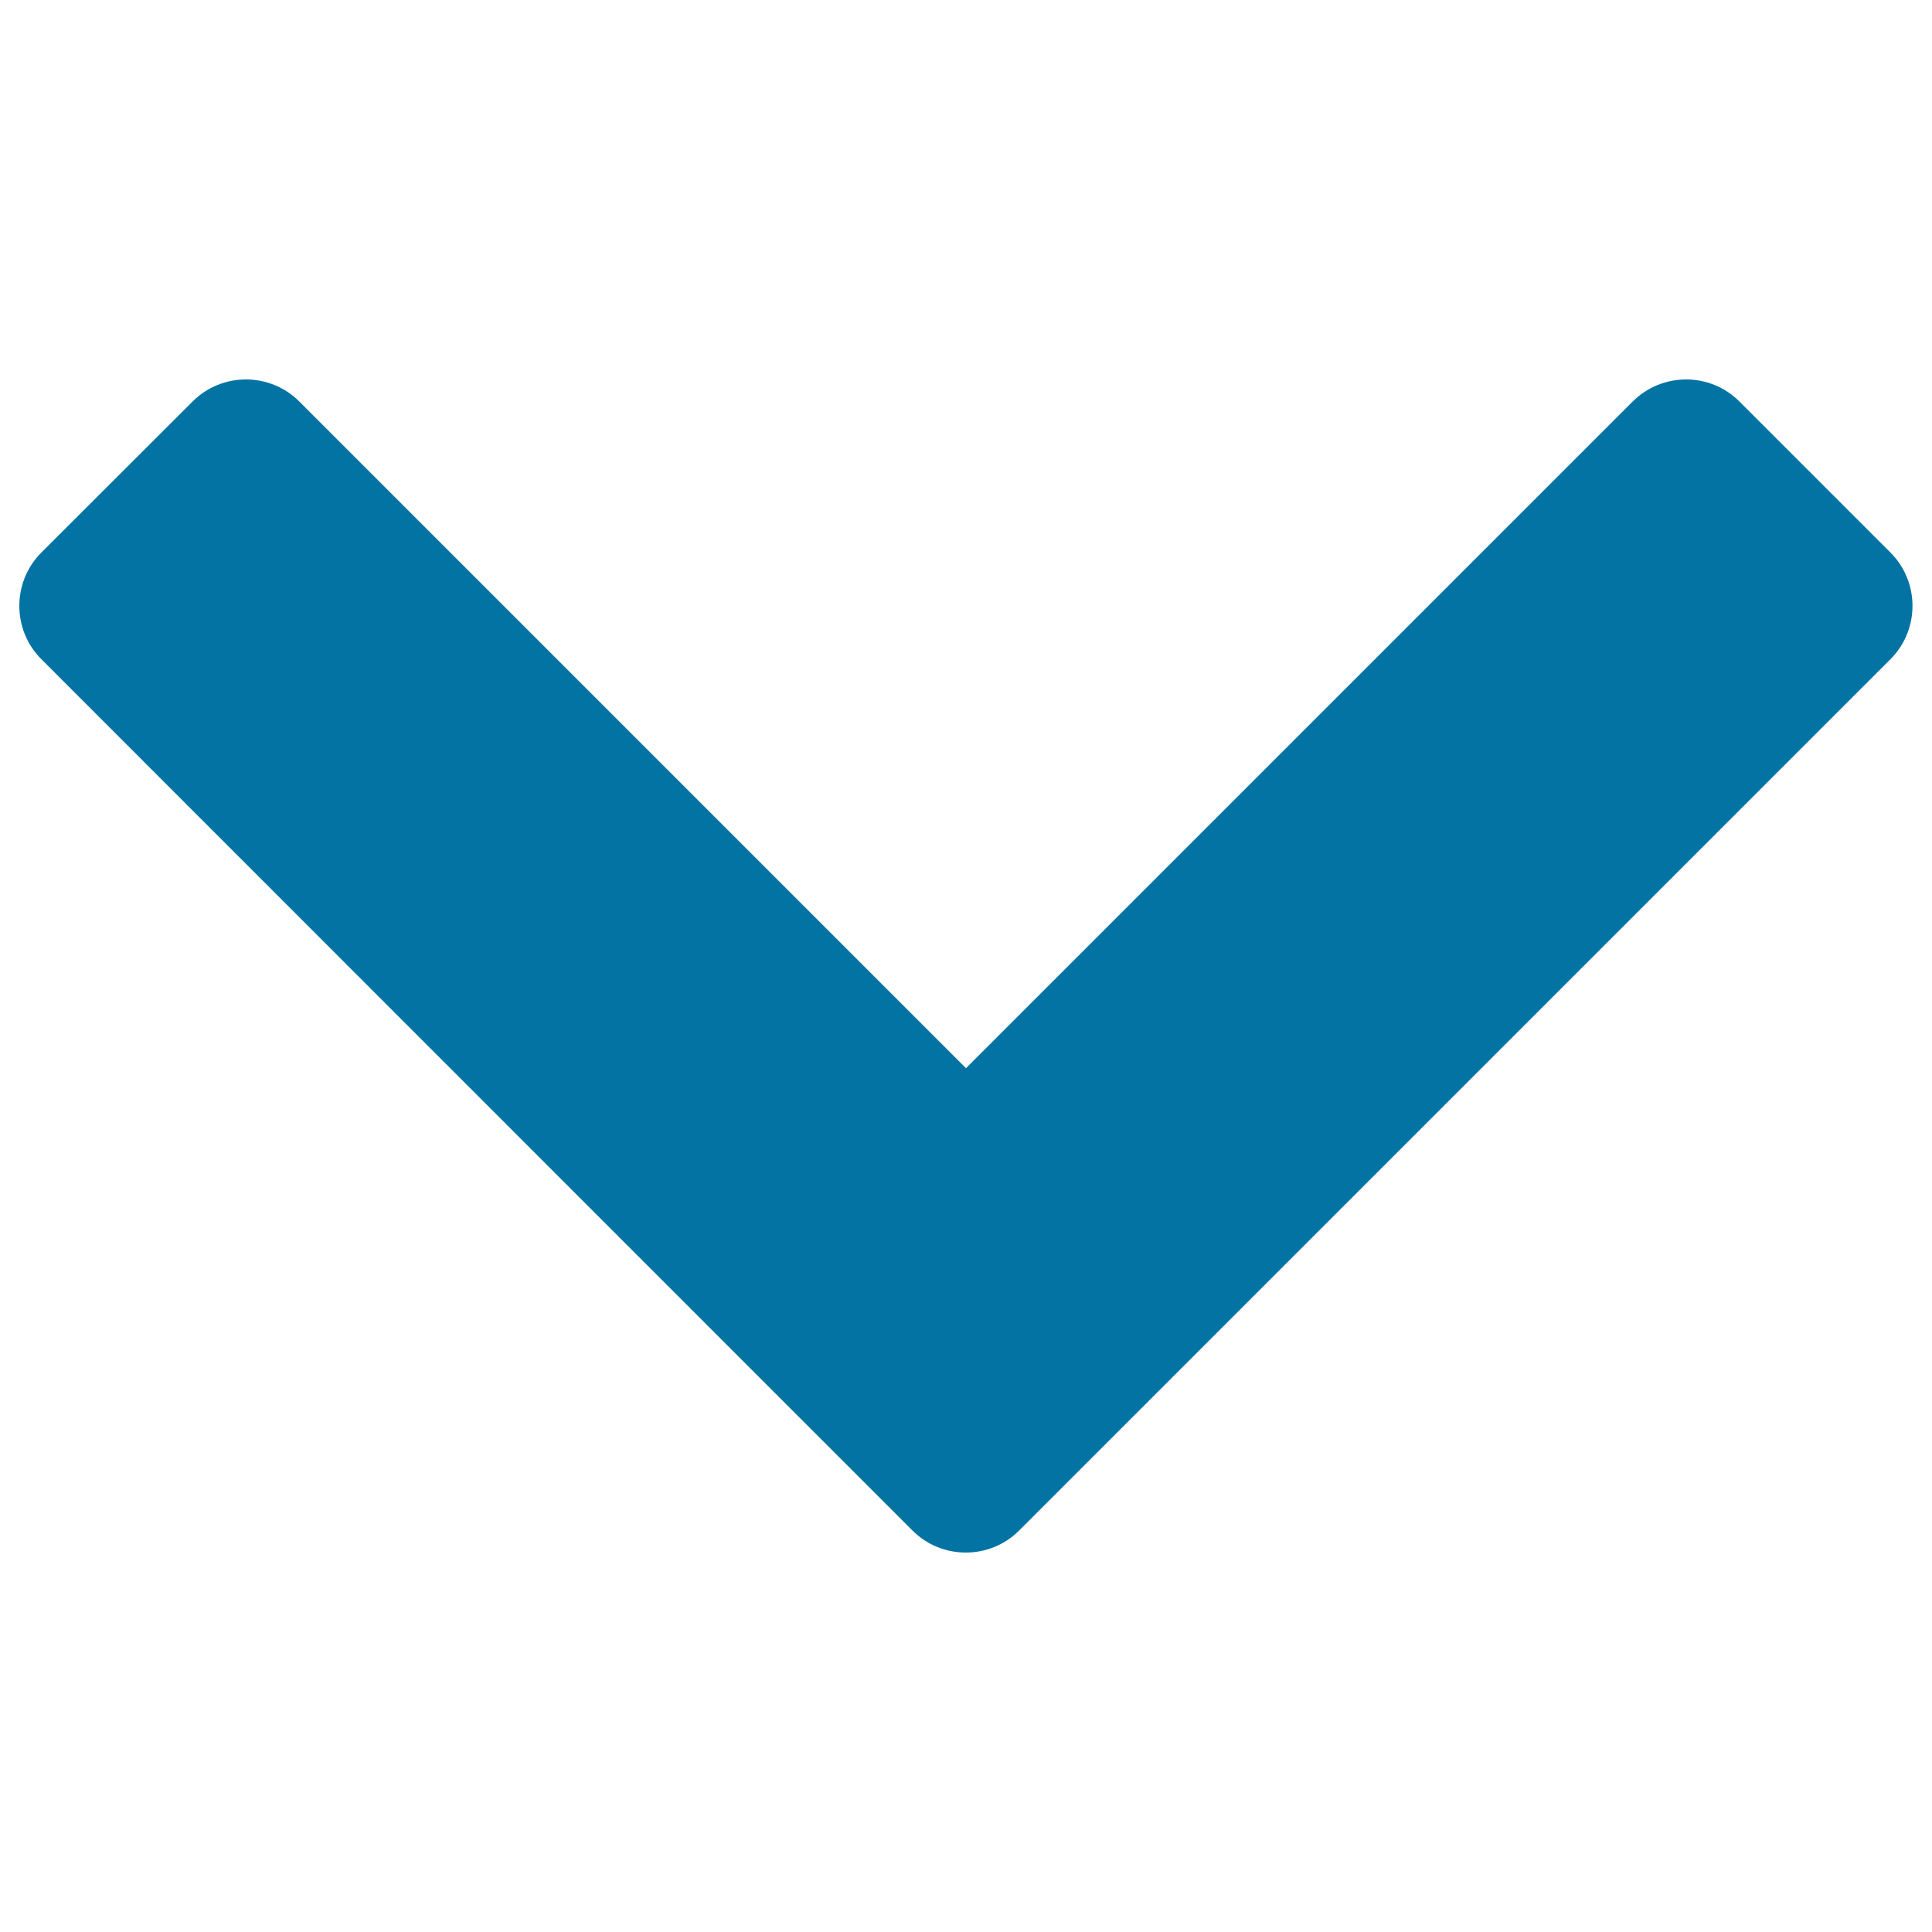 <svg xmlns="http://www.w3.org/2000/svg" viewBox="0 0 1000 1000" style="fill:#0273a2">
<title>Drop Down caret SVG icon</title>
<path d="M845.1,207.8L500,552.9L154.9,207.8c-15.2-15.2-40-15.2-55.2,0L21.4,286c-15.2,15.2-15.2,40,0,55.2L394.1,714c0,0,0,0,0,0l78.2,78.2c15.2,15.2,40,15.2,55.2,0l451-451c15.2-15.2,15.2-40,0-55.2l-78.2-78.2C885.1,192.6,860.4,192.6,845.1,207.8z"/>
</svg>
